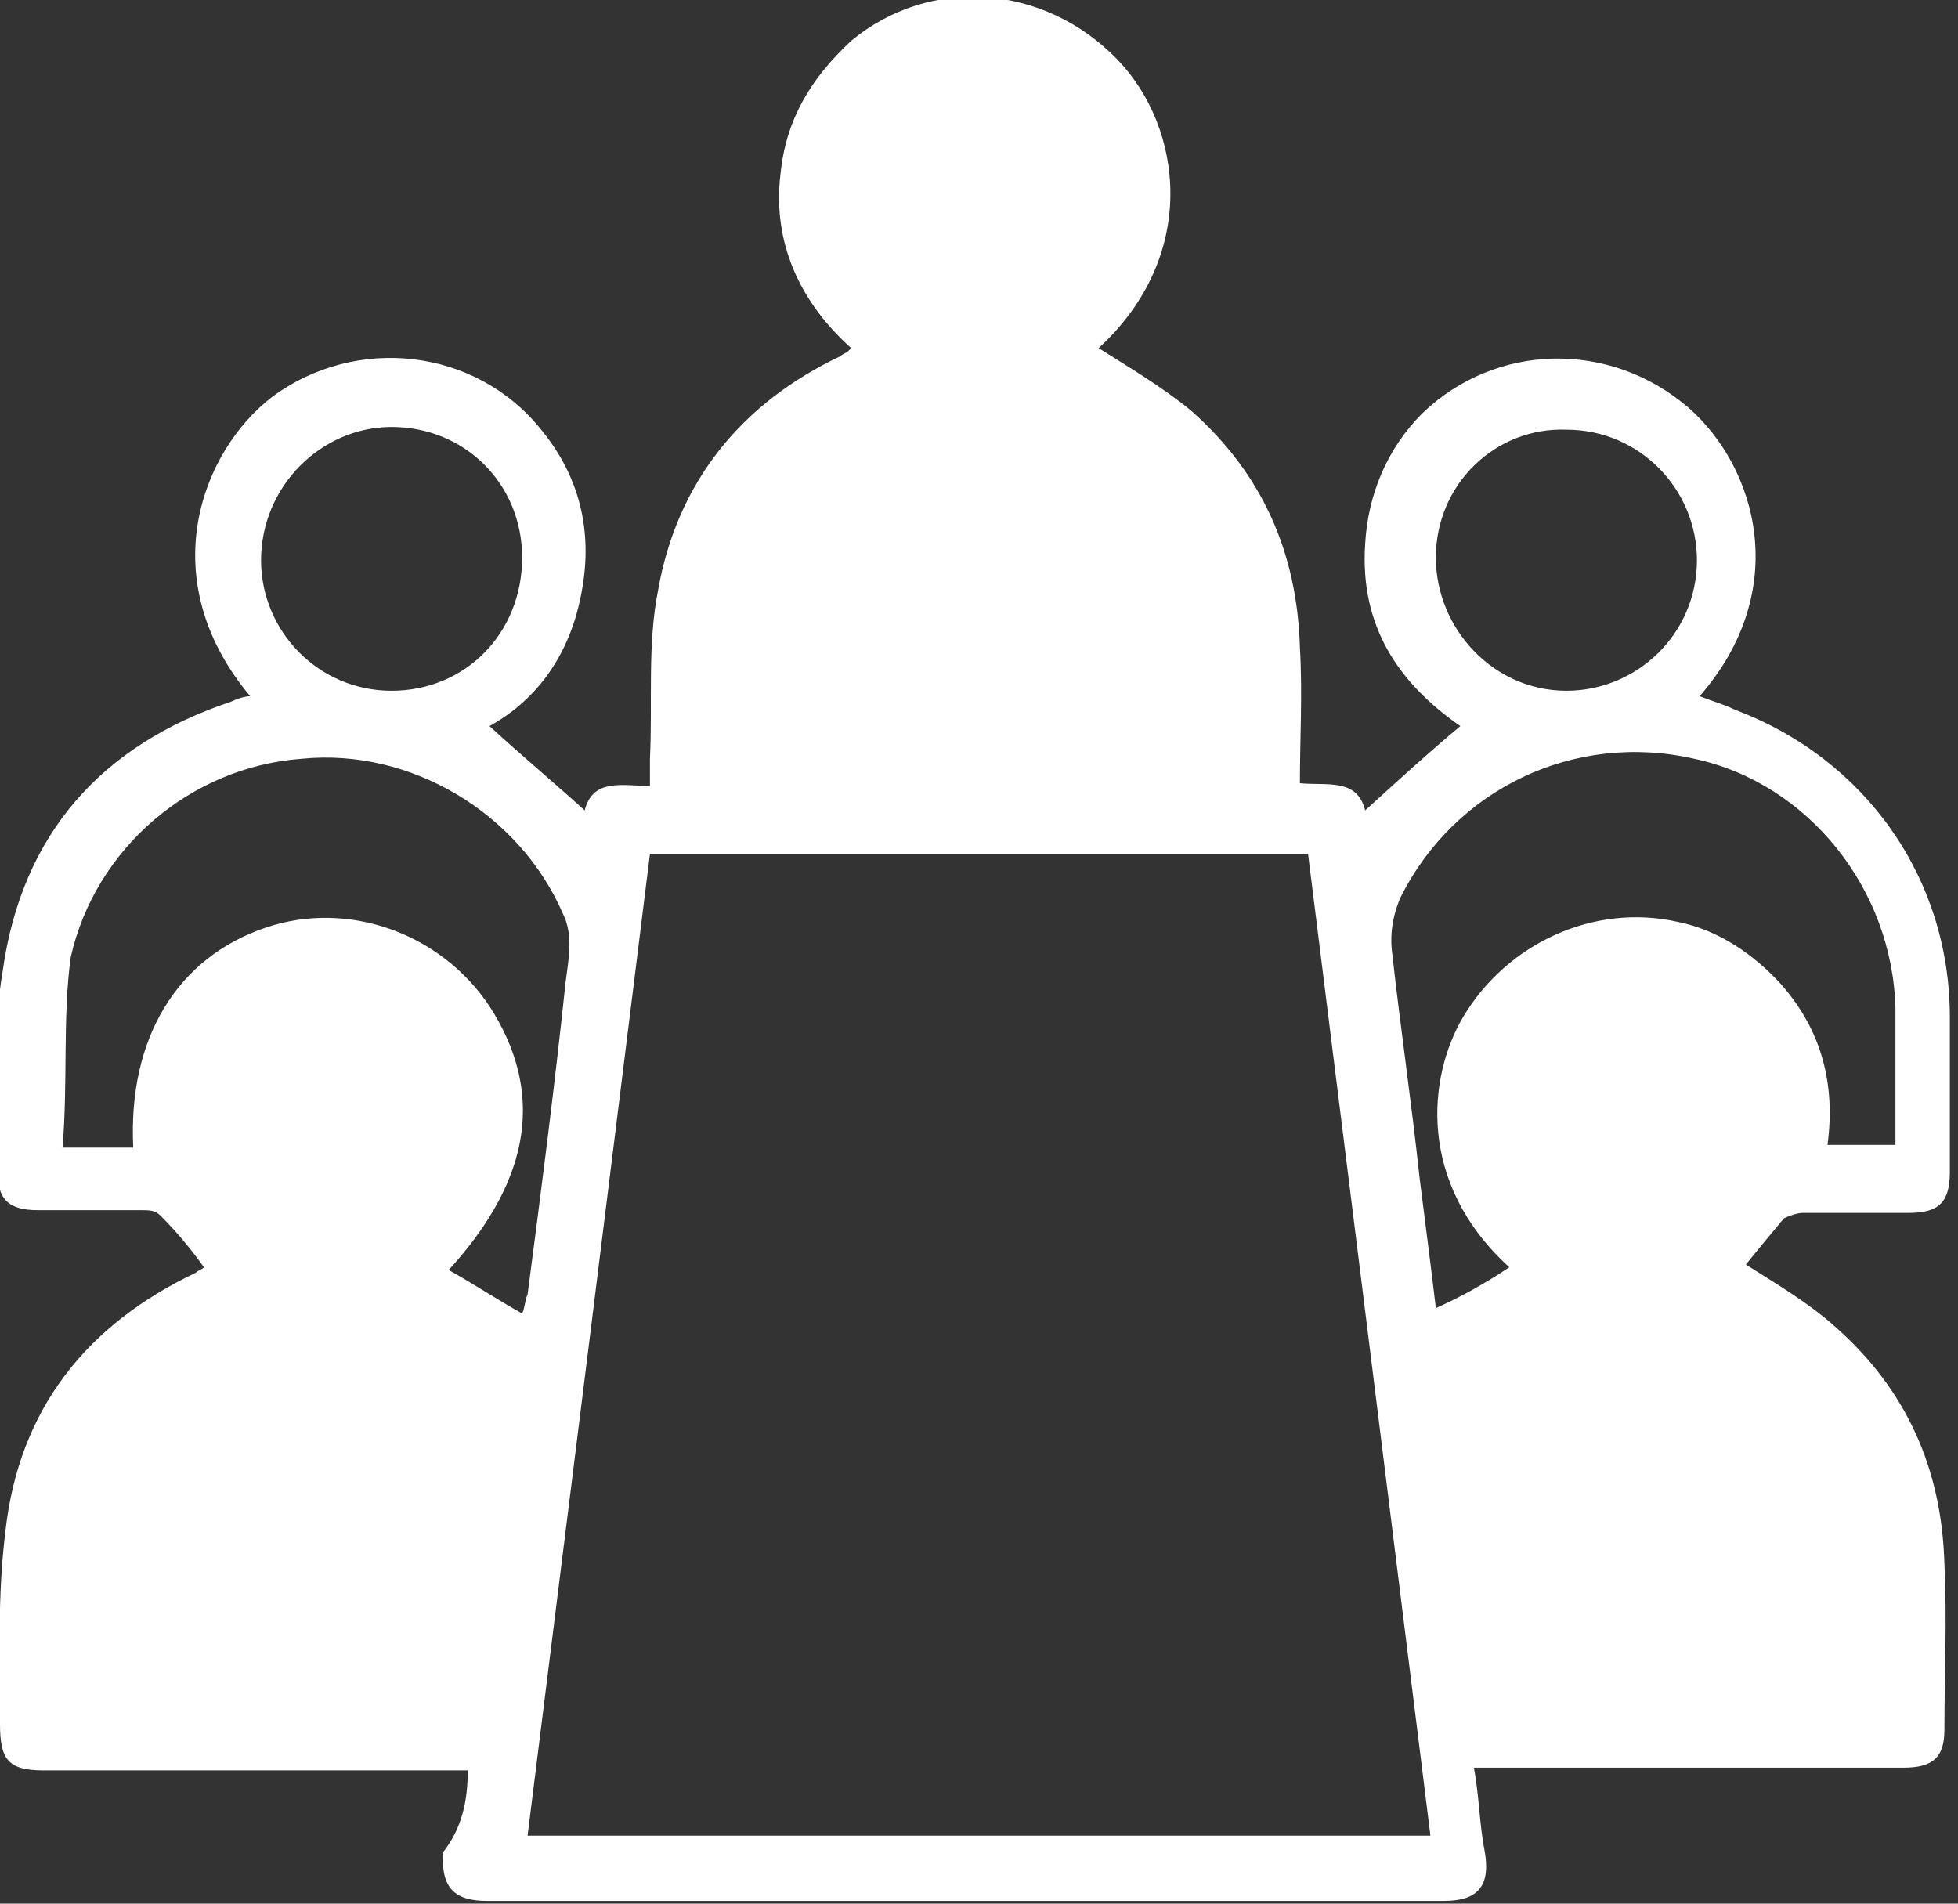 <?xml version="1.0" encoding="utf-8"?>
<!-- Generator: Adobe Illustrator 24.0.1, SVG Export Plug-In . SVG Version: 6.00 Build 0)  -->
<svg version="1.1" id="Layer_1" xmlns="http://www.w3.org/2000/svg" xmlns:xlink="http://www.w3.org/1999/xlink" x="0px" y="0px"
	 viewBox="0 0 72 70" style="enable-background:new 0 0 72 70;" xml:space="preserve">
<rect x="0" y="0" width="72" height="70" fill="#333333" stroke="none"/>
<style type="text/css">
	.st0{clip-path:url(#SVGID_2_);}
	.st1{fill:#FFFFFF;}
</style>
<g>
	<defs>
		<rect id="SVGID_1_" y="0" width="72" height="70"/>
	</defs>
	<clipPath id="SVGID_2_">
		<use xlink:href="#SVGID_1_"  style="overflow:visible;"/>
	</clipPath>
	<g class="st0">
		<path class="st1" d="M17.2,65.1c-0.3,0-0.7,0-0.9,0c-4.9,0-9.8,0-14.7,0c-1.3,0-1.6-0.4-1.6-1.7c0-2.4-0.1-4.7,0.2-7.1
			c0.5-4.5,3-7.6,7-9.5c0.1-0.1,0.2-0.1,0.3-0.2c-0.5-0.7-1-1.3-1.6-1.9c-0.2-0.2-0.4-0.2-0.7-0.2c-1.2,0-2.5,0-3.8,0
			c-1.1,0-1.5-0.4-1.5-1.5c0-2.5-0.2-5,0.2-7.3c0.7-5,3.6-8.3,8.4-9.9c0.2-0.1,0.5-0.2,0.7-0.2c-3.6-4.3-1.8-9,0.8-11
			c3.1-2.3,7.5-1.8,9.9,1.2c1.4,1.7,1.9,3.7,1.5,5.9C21,24,19.8,25.7,18,26.7c1.2,1.1,2.4,2.1,3.5,3.1c0.3-1.2,1.4-0.9,2.4-0.9
			c0-0.3,0-0.7,0-1c0.1-2.1-0.1-4.2,0.3-6.2c0.7-4,3.1-6.9,6.7-8.6c0.1-0.1,0.2-0.1,0.3-0.2c0,0,0,0,0.1-0.1
			c-1.9-1.7-2.9-3.9-2.6-6.4c0.2-2,1.1-3.5,2.6-4.9c2.9-2.4,7.1-2.1,9.8,0.7c2.4,2.5,3,7.2-0.7,10.6c1.1,0.7,2.3,1.4,3.4,2.3
			c2.6,2.3,3.9,5.2,4,8.7c0.1,1.7,0,3.4,0,5c1,0.1,2.1-0.2,2.4,1c1.1-1,2.3-2.1,3.5-3.1c-2.3-1.6-3.7-3.7-3.5-6.7
			c0.1-1.8,0.8-3.5,2.1-4.8c2.7-2.6,6.9-2.7,9.8-0.2c2.5,2.2,3.8,6.7,0.4,10.6c0.5,0.2,0.9,0.3,1.3,0.5c4.8,1.8,7.9,6.2,7.9,11.3
			c0,1.9,0,3.8,0,5.7c0,1.1-0.4,1.5-1.5,1.5c-1.3,0-2.5,0-3.9,0c-0.2,0-0.5,0.1-0.7,0.2c-0.5,0.6-1,1.2-1.4,1.7
			c1.1,0.7,2.3,1.4,3.3,2.3c2.6,2.3,3.9,5.2,4,8.7c0.1,2.1,0,4,0,6.1c0,1-0.4,1.4-1.5,1.4c-4.9,0-9.9,0-14.9,0c-0.2,0-0.6,0-0.9,0
			c0.2,1.1,0.2,2.1,0.4,3.1c0.2,1.2-0.2,1.8-1.5,1.8c-11.7,0-23.5,0-35.2,0c-1.2,0-1.7-0.5-1.6-1.8C17,67.2,17.2,66.2,17.2,65.1z
			 M23.9,31.4c-1.5,12.1-3,24.1-4.5,36.1c11.1,0,22.2,0,33.2,0c-1.5-12.1-3-24.1-4.5-36.1C40,31.4,31.9,31.4,23.9,31.4z M2.3,42.2
			c1,0,1.8,0,2.6,0c-0.2-4,1.6-7,4.9-8.1c3-1,6.4,0.2,8.2,2.9c2,3.1,1.6,6.3-1.5,9.7c0.9,0.5,1.8,1.1,2.7,1.6
			c0.1-0.2,0.1-0.5,0.2-0.7c0.5-3.8,1-7.7,1.4-11.5c0.1-0.8,0.3-1.7-0.1-2.5c-1.6-3.7-5.6-6.1-9.6-5.7c-4.1,0.3-7.6,3.3-8.5,7.3
			C2.3,37.4,2.5,39.8,2.3,42.2z M55.5,46.6c-3.4-3.1-3-7-1.7-9.2c1.6-2.7,4.8-4.2,7.9-3.5c1.5,0.3,2.8,1.2,3.8,2.3
			c1.5,1.7,2,3.7,1.7,5.9c0.8,0,1.6,0,2.5,0c0-1.7,0-3.3,0-5c-0.1-4.4-3.2-8.3-7.4-9.2c-4.4-1-8.8,1.1-10.8,5.1
			c-0.3,0.7-0.4,1.4-0.3,2.1c0.3,2.7,0.7,5.4,1,8.2c0.2,1.6,0.4,3.1,0.6,4.8C53.7,47.7,54.6,47.2,55.5,46.6z M14.4,15.7
			c-2.6,0-4.8,2.2-4.8,4.9c0,2.6,2.1,4.8,4.8,4.8s4.8-2.1,4.8-4.9C19.2,17.8,17.1,15.7,14.4,15.7z M52.8,20.5c0,2.6,2.1,4.9,4.8,4.9
			c2.6,0,4.8-2.1,4.8-4.8c0-2.6-2.1-4.8-4.8-4.8C55,15.7,52.8,17.8,52.8,20.5z"/>
	</g>
</g>
</svg>
